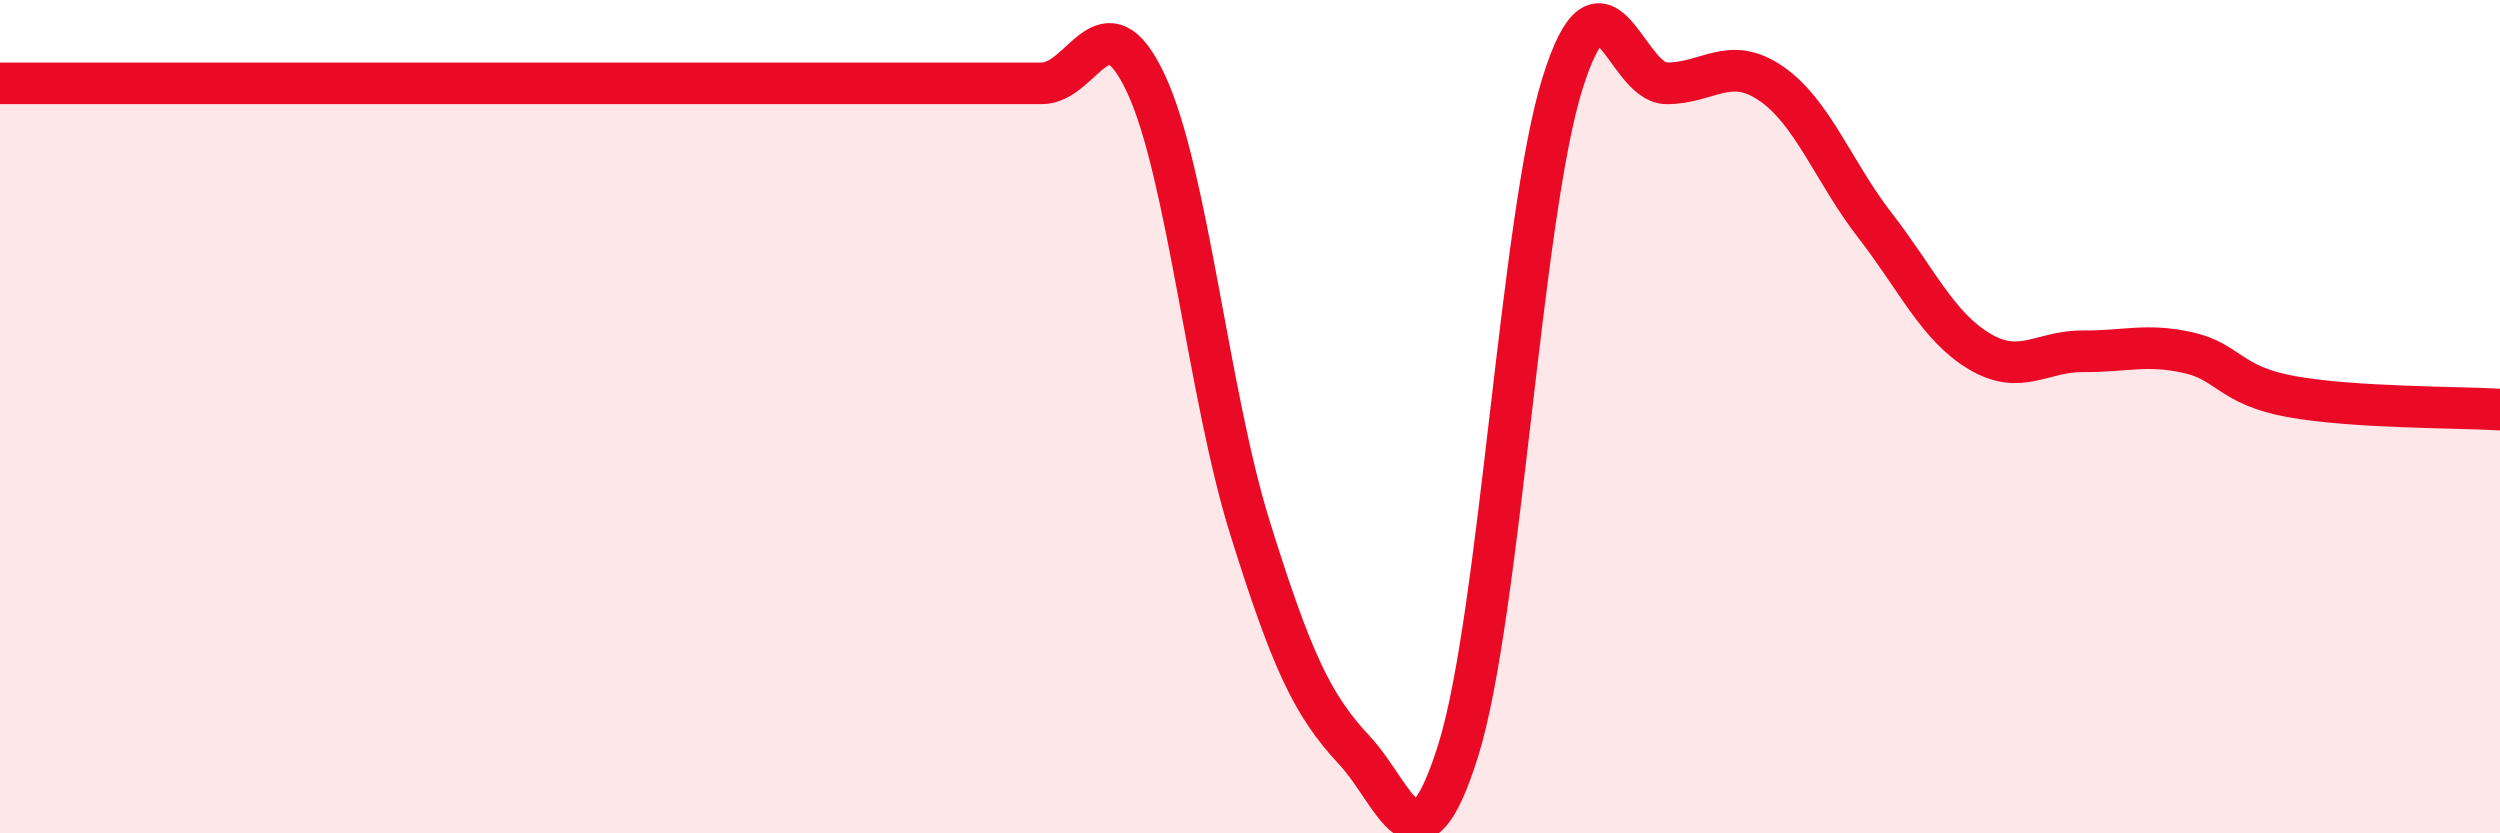 
    <svg width="60" height="20" viewBox="0 0 60 20" xmlns="http://www.w3.org/2000/svg">
      <path
        d="M 0,2 C 0.5,2 1.5,2 2.5,2 C 3.5,2 4,2 5,2 C 6,2 6.5,2 7.5,2 C 8.5,2 9,2 10,2 C 11,2 11.5,2 12.5,2 C 13.5,2 14,2 15,2 C 16,2 16.5,2 17.5,2 C 18.5,2 19,2 20,2 C 21,2 21.5,2 22.5,2 C 23.5,2 24,2 25,2 C 26,2 26.5,-0.13 27.5,2 C 28.5,4.13 29,9.47 30,12.67 C 31,15.87 31.5,16.93 32.5,18 C 33.5,19.07 34,21.2 35,18 C 36,14.8 36.5,5.2 37.5,2 C 38.5,-1.2 39,2 40,2 C 41,2 41.5,1.32 42.5,2 C 43.5,2.68 44,4.12 45,5.41 C 46,6.7 46.5,7.83 47.5,8.43 C 48.5,9.03 49,8.42 50,8.43 C 51,8.44 51.5,8.24 52.5,8.46 C 53.5,8.68 53.5,9.25 55,9.52 C 56.5,9.79 59,9.77 60,9.83L60 20L0 20Z"
        fill="#EB0A25"
        opacity="0.1"
        stroke-linecap="round"
        stroke-linejoin="round"
      />
      <path
        d="M 0,2 C 0.5,2 1.5,2 2.5,2 C 3.5,2 4,2 5,2 C 6,2 6.5,2 7.5,2 C 8.5,2 9,2 10,2 C 11,2 11.5,2 12.5,2 C 13.5,2 14,2 15,2 C 16,2 16.5,2 17.5,2 C 18.5,2 19,2 20,2 C 21,2 21.5,2 22.5,2 C 23.5,2 24,2 25,2 C 26,2 26.5,-0.13 27.5,2 C 28.5,4.13 29,9.47 30,12.67 C 31,15.87 31.5,16.93 32.5,18 C 33.5,19.07 34,21.2 35,18 C 36,14.8 36.5,5.2 37.5,2 C 38.5,-1.2 39,2 40,2 C 41,2 41.5,1.32 42.5,2 C 43.5,2.68 44,4.12 45,5.41 C 46,6.7 46.5,7.83 47.5,8.43 C 48.5,9.03 49,8.42 50,8.43 C 51,8.44 51.5,8.24 52.5,8.46 C 53.5,8.68 53.5,9.25 55,9.52 C 56.5,9.79 59,9.77 60,9.83"
        stroke="#EB0A25"
        stroke-width="1"
        fill="none"
        stroke-linecap="round"
        stroke-linejoin="round"
      />
    </svg>
  